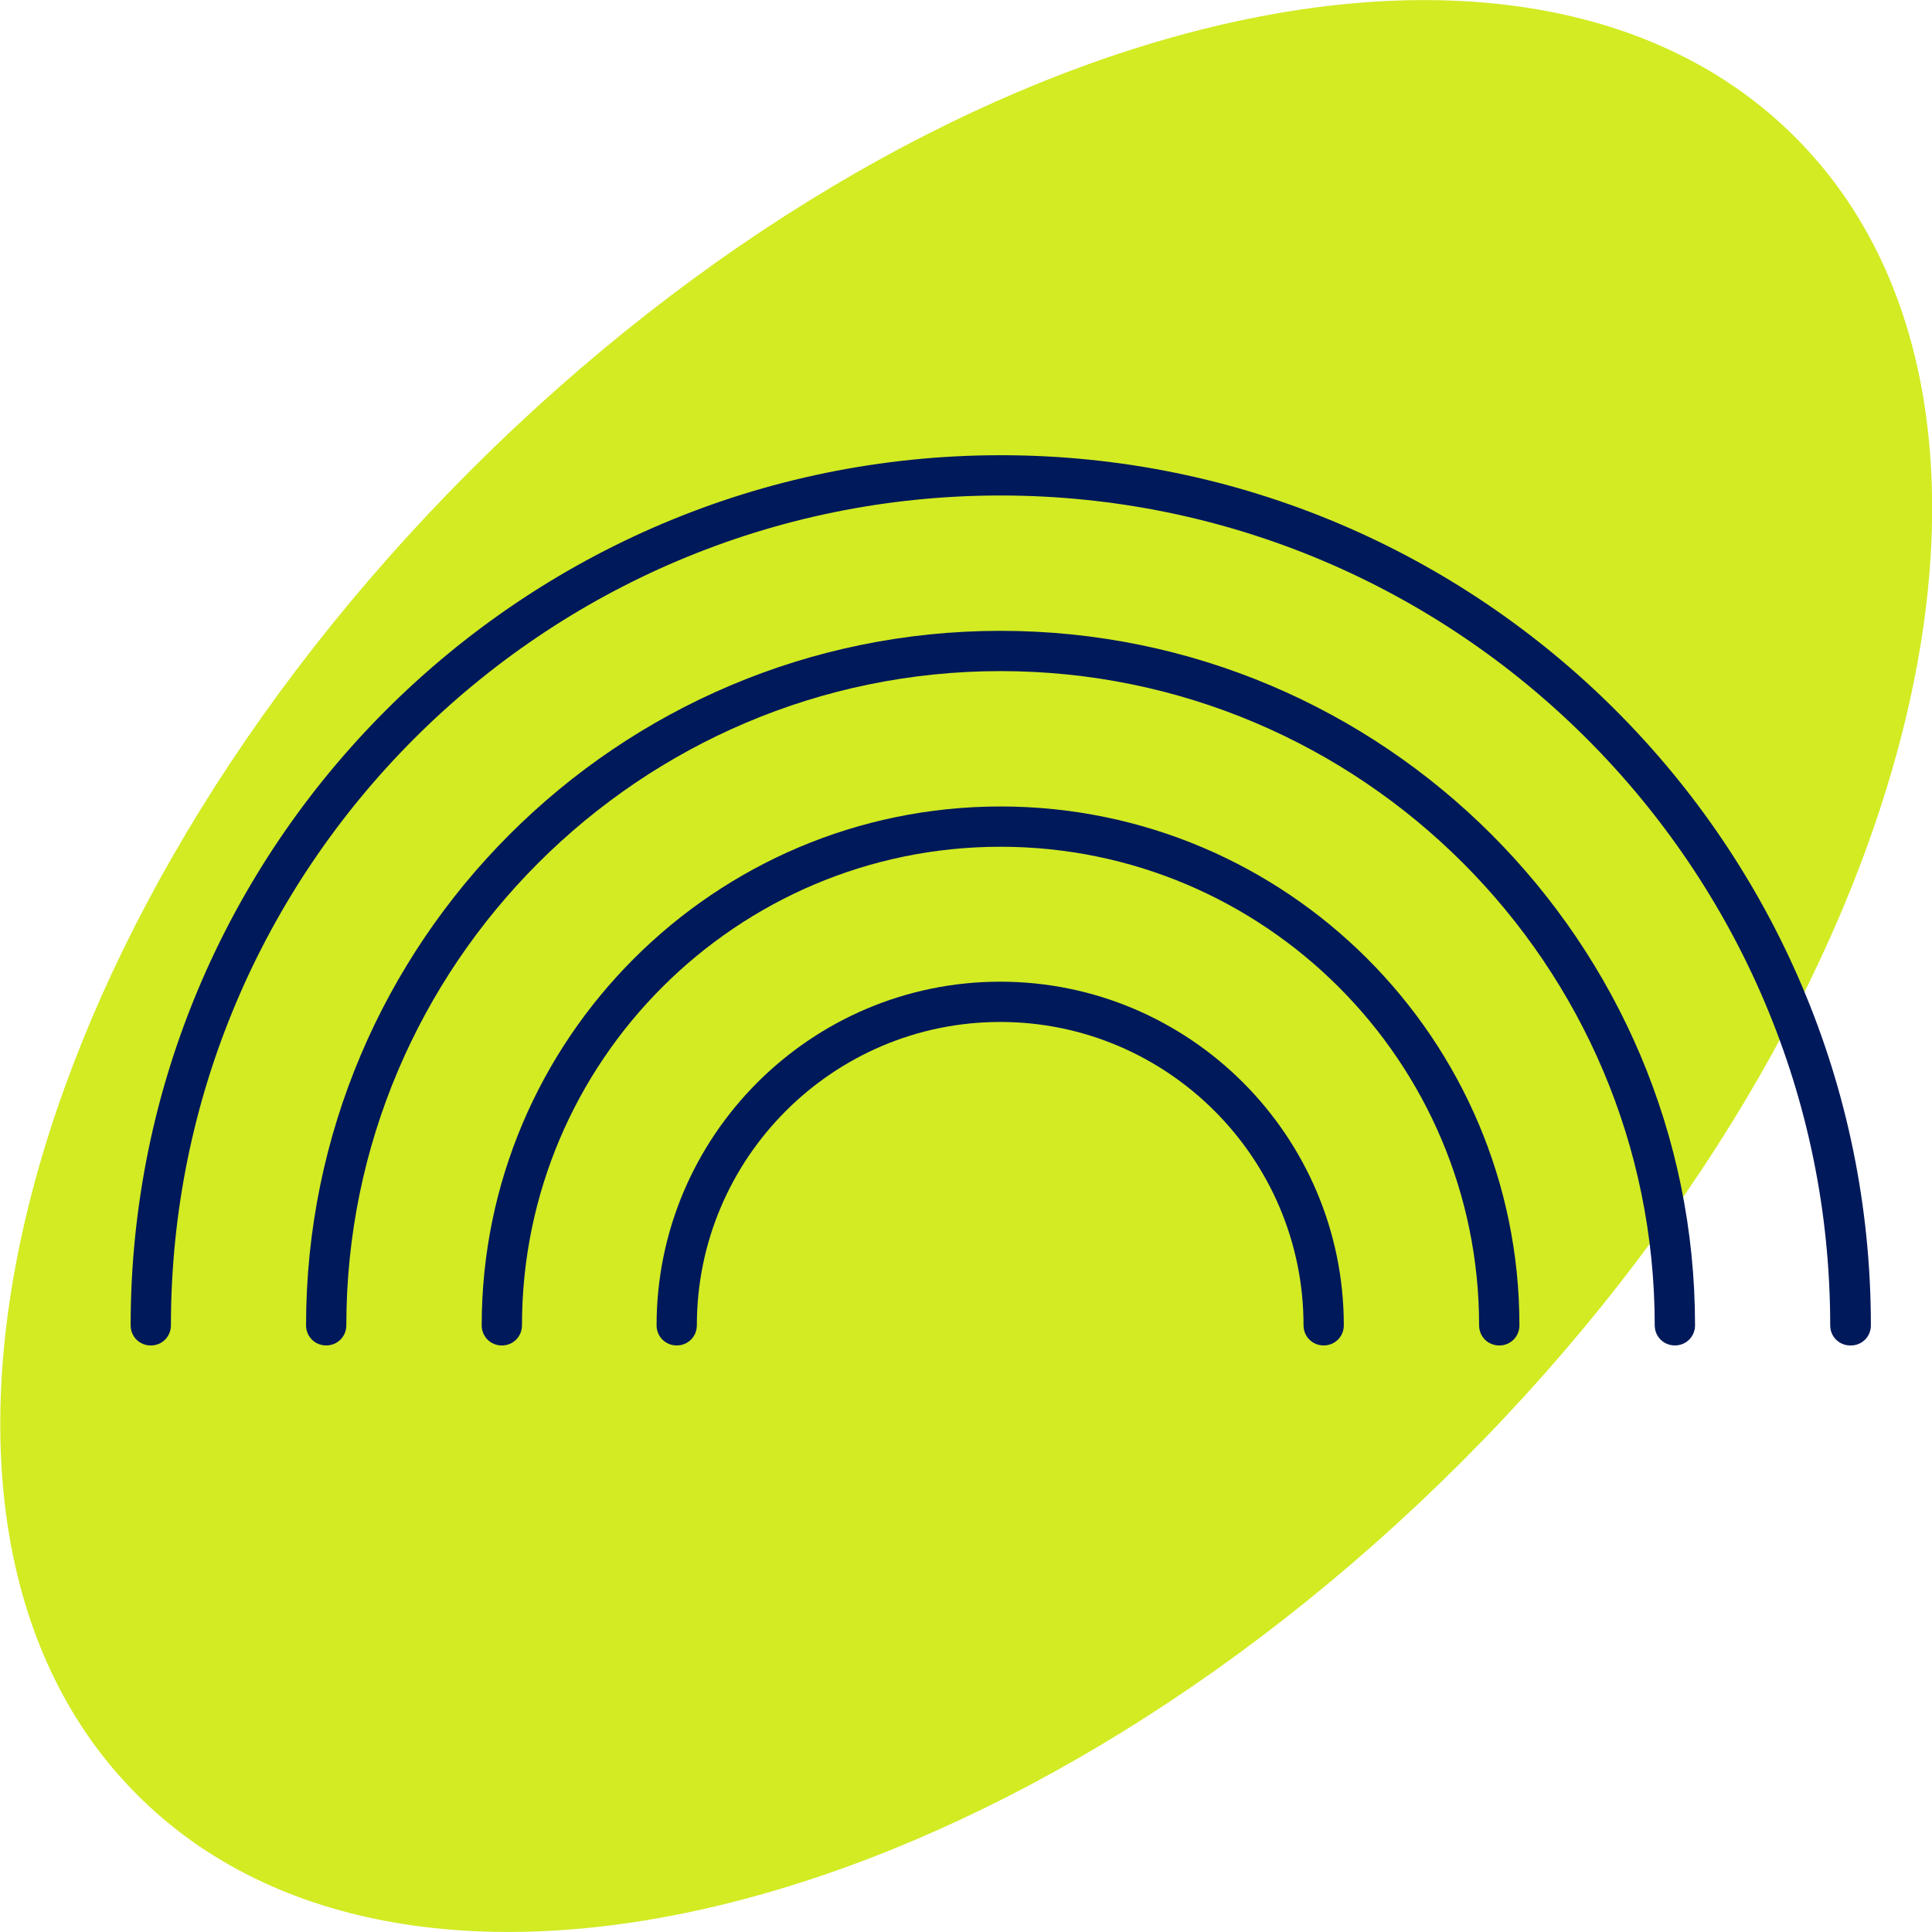 <svg width="58" height="58" viewBox="0 0 58 58" fill="none" xmlns="http://www.w3.org/2000/svg">
<g clip-path="url(#clip0_2249_9682)">
<path d="M43.885 43.88C57.629 30.137 62.108 12.334 53.89 4.116C45.673 -4.101 27.87 0.378 14.127 14.121C0.383 27.865 -4.096 45.668 4.122 53.885C12.339 62.103 30.142 57.623 43.885 43.88Z" fill="#D2EB23"/>
<path d="M45.009 40.392C44.67 40.392 44.404 40.126 44.404 39.787C44.404 31.866 37.958 25.42 30.037 25.42C22.116 25.42 15.67 31.866 15.67 39.787C15.67 40.126 15.404 40.392 15.066 40.392C14.727 40.392 14.461 40.126 14.461 39.787C14.461 31.201 21.451 24.211 30.037 24.211C38.624 24.211 45.614 31.201 45.614 39.787C45.614 40.126 45.347 40.392 45.009 40.392Z" fill="#00195A"/>
<path d="M50.281 40.391C49.942 40.391 49.676 40.125 49.676 39.786C49.676 28.951 40.86 20.147 30.037 20.147C19.213 20.147 10.397 28.963 10.397 39.786C10.397 40.125 10.131 40.391 9.792 40.391C9.454 40.391 9.188 40.125 9.188 39.786C9.188 28.286 18.536 18.938 30.037 18.938C41.537 18.938 50.886 28.286 50.886 39.786C50.886 40.125 50.62 40.391 50.281 40.391Z" fill="#00195A"/>
<path d="M55.549 40.392C55.21 40.392 54.944 40.126 54.944 39.788C54.944 26.05 43.77 14.875 30.032 14.875C16.293 14.875 5.131 26.05 5.131 39.788C5.131 40.126 4.865 40.392 4.527 40.392C4.188 40.392 3.922 40.126 3.922 39.788C3.922 25.384 15.64 13.666 30.044 13.666C44.447 13.666 56.165 25.384 56.165 39.788C56.165 40.126 55.899 40.392 55.561 40.392H55.549Z" fill="#00195A"/>
<path d="M39.738 40.391C39.399 40.391 39.133 40.125 39.133 39.786C39.133 34.768 35.045 30.68 30.027 30.68C25.008 30.68 20.92 34.768 20.92 39.786C20.92 40.125 20.654 40.391 20.316 40.391C19.977 40.391 19.711 40.125 19.711 39.786C19.711 34.102 24.343 29.471 30.027 29.471C35.711 29.471 40.342 34.102 40.342 39.786C40.342 40.125 40.076 40.391 39.738 40.391Z" fill="#00195A"/>
</g>
<defs>
<clipPath id="clip0_2249_9682">
<rect width="58" height="58" fill="white"/>
</clipPath>
</defs>
</svg>
